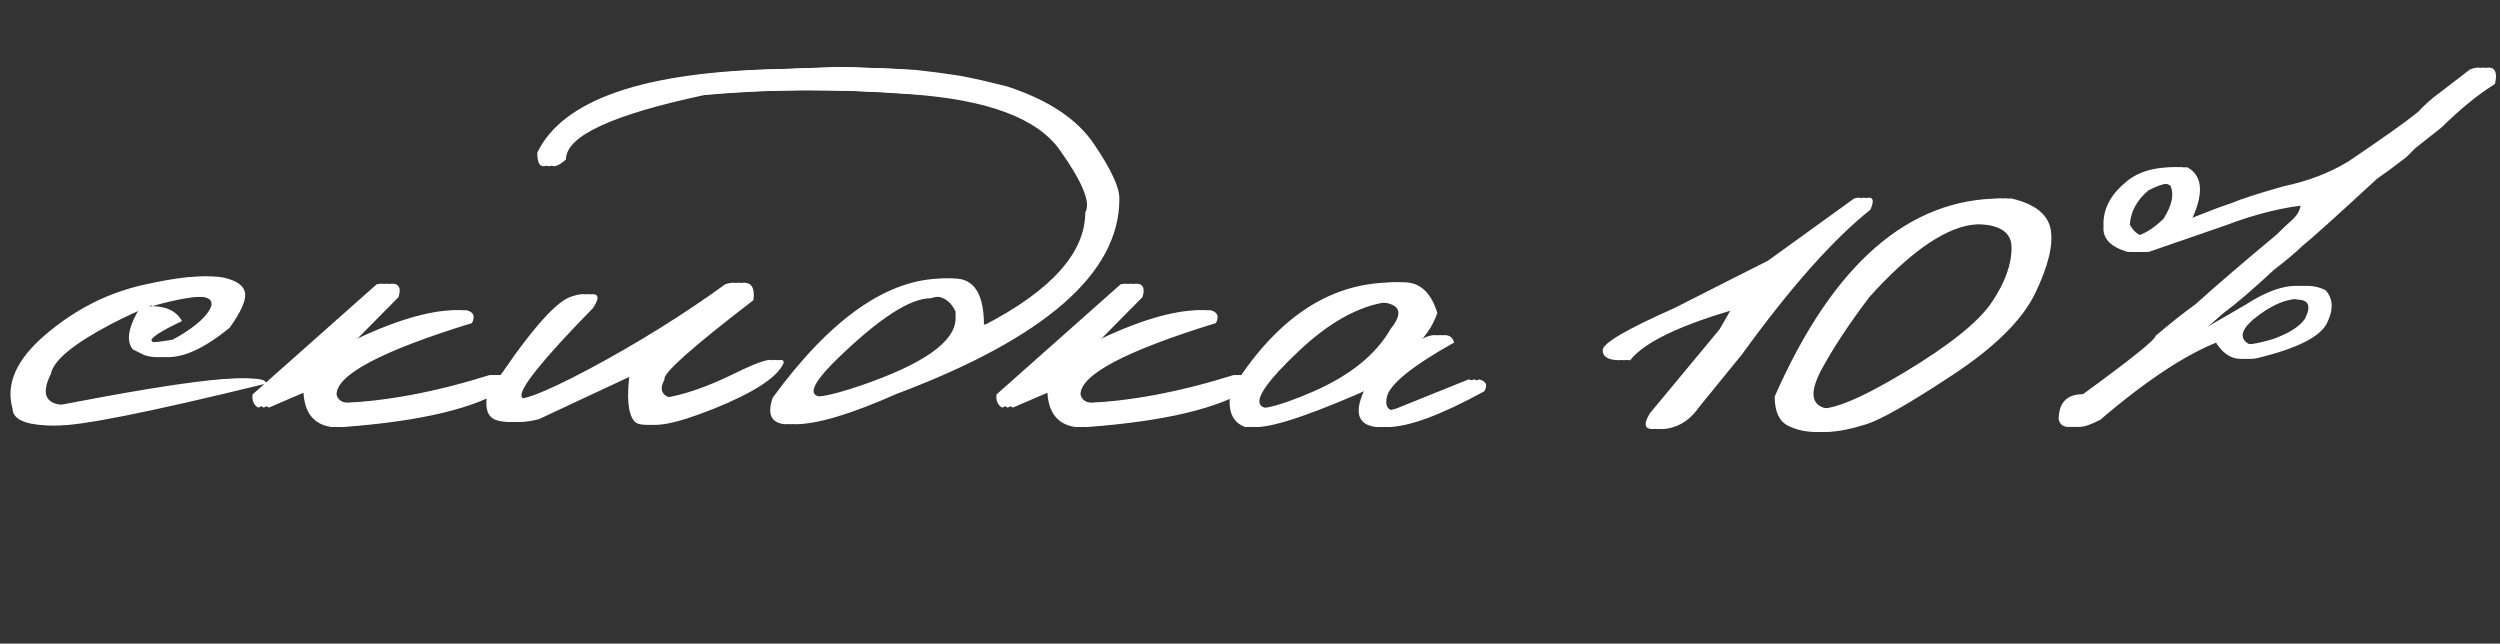 <?xml version="1.0" encoding="UTF-8"?> <svg xmlns="http://www.w3.org/2000/svg" width="470" height="121" viewBox="0 0 470 121" fill="none"><rect x="0" y="0" width="470" height="121" fill="#333333" stroke="none"/> <path d="M27.79 53.594C34.414 52.09 38.908 51.642 41.272 52.251C43.671 52.824 44.942 53.809 45.085 55.205C45.228 56.566 44.261 58.696 42.185 61.597C36.491 66.287 31.8 68.006 28.112 66.753L25.964 65.679C24.603 63.996 25.158 61.221 27.629 57.353C25.122 58.356 22.491 59.574 19.733 61.006C12.751 64.694 9.027 67.791 8.562 70.298C6.521 74.38 7.72 76.331 12.16 76.152C37.01 71.354 49.292 70.011 49.006 72.124C26.77 77.567 13.61 80.181 9.528 79.966C5.446 79.751 3.387 78.695 3.352 76.797C2.027 72.178 4.104 67.541 9.582 62.886C15.096 58.195 21.166 55.098 27.79 53.594ZM27.575 57.568C30.297 57.568 32.176 58.499 33.215 60.361C25.48 64.049 25.57 65.213 33.483 63.852C36.885 61.991 39.141 60.2 40.251 58.481C41.361 56.727 40.681 55.814 38.21 55.742C35.775 55.635 32.23 56.243 27.575 57.568ZM71.833 53.433C73.838 53.039 74.537 53.844 73.928 55.85L65.441 64.443H66.516C74.894 60.361 81.626 58.32 86.711 58.32C88.036 58.643 88.376 59.448 87.731 60.737C70.759 65.965 62.273 70.441 62.273 74.165C62.523 75.204 63.329 75.741 64.689 75.776C73.176 75.526 82.629 73.771 93.049 70.513C94.947 70.37 95.305 71.193 94.123 72.983C88.322 76.779 78.064 79.214 63.347 80.288C59.802 79.787 58.029 77.352 58.029 72.983L49.543 76.636C48.719 76.17 48.361 75.347 48.469 74.165L71.833 53.433ZM137.36 53.433C139.938 52.609 141.031 53.612 140.637 56.44C129.107 65.285 123.539 70.244 123.933 71.318C122.894 73.252 123.396 74.434 125.437 74.863C129.232 74.362 133.762 72.822 139.025 70.244C144.325 67.63 146.742 67.004 146.276 68.364C145.023 71.014 140.655 73.843 133.171 76.851C125.723 79.823 121.408 80.592 120.227 79.16C119.045 77.728 118.776 74.63 119.421 69.868L100.354 78.784C97.99 79.429 95.985 79.5 94.338 78.999C92.727 78.462 92.136 76.904 92.565 74.326C99.978 63.011 105.223 56.834 108.303 55.796C111.382 54.722 112.116 55.42 110.505 57.891C100.98 67.63 96.504 73.198 97.077 74.595C97.686 75.991 102.574 74.255 111.74 69.385C120.907 64.479 129.447 59.162 137.36 53.433ZM166.311 12.881L171.145 13.149L175.227 13.633L179.362 14.224C181.726 14.653 184.733 15.334 188.386 16.265C196.156 18.807 201.617 22.459 204.768 27.222C207.954 31.948 209.512 35.35 209.44 37.427C209.44 51.356 195.476 63.566 167.546 74.058C158.988 77.853 152.65 79.751 148.532 79.751C145.954 79.5 145.202 77.835 146.276 74.756C157.198 59.824 167.904 52.358 178.396 52.358C182.119 52.358 183.981 55.259 183.981 61.06H186.184C198.752 54.507 205.036 47.453 205.036 39.898C206.11 38.143 204.535 34.276 200.31 28.296C196.12 22.28 186.757 18.753 172.219 17.715C157.717 16.641 144.11 16.694 131.398 17.876C114.068 21.564 105.402 25.592 105.402 29.961C103.111 32.038 101.983 31.608 102.019 28.672C106.853 18.717 121.999 13.49 147.458 12.988L158.2 12.612L166.311 12.881ZM156.535 67.344C148.801 74.828 150.878 76.546 162.766 72.5C174.689 68.418 180.651 64.193 180.651 59.824V58.589C179.434 55.939 177.214 55.098 173.991 56.065C170.124 56.065 164.305 59.824 156.535 67.344ZM211.696 53.433C213.701 53.039 214.4 53.844 213.791 55.85L205.305 64.443H206.379C214.758 60.361 221.49 58.32 226.574 58.32C227.899 58.643 228.239 59.448 227.595 60.737C210.622 65.965 202.136 70.441 202.136 74.165C202.386 75.204 203.192 75.741 204.553 75.776C213.039 75.526 222.492 73.771 232.912 70.513C234.81 70.37 235.168 71.193 233.986 72.983C228.186 76.779 217.927 79.214 203.21 80.288C199.665 79.787 197.893 77.352 197.893 72.983L189.406 76.636C188.583 76.17 188.225 75.347 188.332 74.165L211.696 53.433ZM262.238 53.11C265.64 52.788 267.967 54.704 269.221 58.857C268.29 61.507 266.66 63.799 264.333 65.732H265.246C269.328 62.617 271.709 62.17 272.39 64.39C264.405 68.866 260.179 72.303 259.714 74.702C259.248 77.065 260.52 77.764 263.527 76.797L277.116 71.318C278.441 71.712 278.745 72.464 278.029 73.574C269.865 78.05 263.778 80.288 259.768 80.288C256.044 79.858 255.435 77.245 257.941 72.446C246.304 77.674 238.695 80.288 235.114 80.288C232.644 79.393 231.73 77.155 232.375 73.574C240.611 60.147 250.565 53.325 262.238 53.11ZM243.117 66.055C237.388 71.462 235.007 74.828 235.974 76.152C236.94 77.477 240.897 76.636 247.844 73.628C254.826 70.584 259.696 66.645 262.453 61.812C265.031 58.625 264.172 56.942 259.875 56.763C254.432 57.515 248.846 60.612 243.117 66.055ZM349.572 37.319C351.112 36.818 351.47 37.516 350.646 39.414C343.628 45 335.572 54.077 326.477 66.645L318.474 76.475C316.898 78.766 314.929 80.127 312.565 80.557C310.238 80.986 309.772 80.037 311.169 77.71L324.274 61.919L326.691 57.73C315.269 60.916 308.197 64.246 305.476 67.72C303.363 67.72 302.307 67.093 302.307 65.84C302.271 64.551 306.783 61.901 315.842 57.891L326.315 52.573C327.963 51.75 330.308 50.568 333.352 49.028L349.572 37.319ZM377.18 37.319C381.584 38.358 384.037 40.309 384.538 43.174C385.039 46.038 384.073 50.013 381.638 55.098C379.203 60.147 374.011 65.285 366.062 70.513C358.148 75.741 352.759 78.82 349.895 79.751C347.066 80.646 344.631 81.13 342.59 81.201C340.585 81.237 338.758 80.843 337.111 80.019C335.464 79.16 334.641 77.334 334.641 74.541C345.562 49.727 359.742 37.319 377.18 37.319ZM341.408 69.546C339.224 73.664 339.475 76.063 342.16 76.743C344.882 77.388 350.485 75.15 358.972 70.029C367.494 64.909 372.99 60.505 375.461 56.816C377.967 53.092 379.203 49.655 379.167 46.504C379.167 43.317 376.374 41.867 370.788 42.153C365.202 42.44 358.435 46.987 350.485 55.796C346.654 60.845 343.628 65.428 341.408 69.546ZM465.373 13.042C467.772 12.147 468.667 13.06 468.059 15.781C464.943 17.715 461.577 20.454 457.961 23.999C456.457 25.181 454.828 26.47 453.073 27.866L451.408 29.531C449.188 31.25 447.344 32.611 445.876 33.613C438.07 40.81 433.415 45 431.911 46.182C430.586 47.471 428.796 48.975 426.54 50.693C422.709 54.274 419.468 57.049 416.818 59.019C415.135 60.523 413.327 62.116 411.394 63.799C411.859 63.799 412.718 63.423 413.972 62.671C415.225 61.883 418.286 60.093 423.156 57.3C428.563 53.791 432.914 52.878 436.208 54.56C437.64 56.136 437.73 58.195 436.477 60.737C435.223 63.28 430.98 65.446 423.747 67.236C421.097 67.988 418.931 66.842 417.248 63.799C410.803 66.055 403.015 71.086 393.884 78.892C390.482 80.718 388.531 80.718 388.029 78.892C388.029 75.705 389.551 74.111 392.595 74.111C401.69 67.487 406.237 63.835 406.237 63.154C408.923 60.863 411.429 58.875 413.757 57.192C417.982 53.397 423.031 49.064 428.903 44.194C429.87 43.227 430.855 42.297 431.857 41.401C432.896 40.47 433.451 39.486 433.522 38.447C428.509 38.877 423.138 40.184 417.409 42.368L402.961 47.363H401.027C397.769 46.432 396.247 44.821 396.462 42.529C396.319 39.522 397.626 36.836 400.383 34.473C402.71 32.324 406.005 31.322 410.266 31.465C413.202 33.148 413.363 36.621 410.749 41.885L417.893 39.092L420.524 38.179C422.386 37.391 425.663 36.335 430.354 35.01C434.829 34.079 438.858 32.539 442.438 30.391C449.063 25.915 453.449 22.799 455.598 21.045C456.851 19.684 458.176 18.503 459.572 17.5L465.373 13.042ZM399.416 42.261C400.419 44.015 401.636 44.678 403.068 44.248C404.501 43.783 406.058 42.744 407.741 41.133C409.353 38.59 409.782 36.514 409.03 34.902C407.741 34.043 405.718 34.329 402.961 35.762C400.741 37.588 399.559 39.754 399.416 42.261ZM423.801 59.126C420.471 61.561 419.755 63.387 421.652 64.605C422.87 64.998 425.09 64.712 428.312 63.745C431.32 62.671 433.326 61.4 434.328 59.932C435.51 57.604 435.08 56.405 433.039 56.333C430.21 55.76 427.131 56.691 423.801 59.126Z" fill="white"></path> <path d="M28.79 53.594C35.414 52.09 39.908 51.642 42.272 52.251C44.671 52.824 45.942 53.809 46.085 55.205C46.228 56.566 45.261 58.696 43.185 61.597C37.491 66.287 32.8 68.006 29.112 66.753L26.964 65.679C25.603 63.996 26.158 61.221 28.629 57.353C26.122 58.356 23.491 59.574 20.733 61.006C13.751 64.694 10.027 67.791 9.562 70.298C7.521 74.38 8.72 76.331 13.16 76.152C38.01 71.354 50.292 70.011 50.006 72.124C27.77 77.567 14.61 80.181 10.528 79.966C6.446 79.751 4.387 78.695 4.352 76.797C3.027 72.178 5.104 67.541 10.582 62.886C16.096 58.195 22.166 55.098 28.79 53.594ZM28.575 57.568C31.297 57.568 33.176 58.499 34.215 60.361C26.48 64.049 26.57 65.213 34.483 63.852C37.885 61.991 40.141 60.2 41.251 58.481C42.361 56.727 41.681 55.814 39.21 55.742C36.775 55.635 33.23 56.243 28.575 57.568ZM72.833 53.433C74.838 53.039 75.537 53.844 74.928 55.85L66.441 64.443H67.516C75.894 60.361 82.626 58.32 87.711 58.32C89.036 58.643 89.376 59.448 88.731 60.737C71.759 65.965 63.273 70.441 63.273 74.165C63.523 75.204 64.329 75.741 65.689 75.776C74.176 75.526 83.629 73.771 94.049 70.513C95.947 70.37 96.305 71.193 95.123 72.983C89.322 76.779 79.064 79.214 64.347 80.288C60.802 79.787 59.029 77.352 59.029 72.983L50.543 76.636C49.719 76.17 49.361 75.347 49.469 74.165L72.833 53.433ZM138.36 53.433C140.938 52.609 142.031 53.612 141.637 56.44C130.107 65.285 124.539 70.244 124.933 71.318C123.894 73.252 124.396 74.434 126.437 74.863C130.232 74.362 134.762 72.822 140.025 70.244C145.325 67.63 147.742 67.004 147.276 68.364C146.023 71.014 141.655 73.843 134.171 76.851C126.723 79.823 122.408 80.592 121.227 79.16C120.045 77.728 119.776 74.63 120.421 69.868L101.354 78.784C98.99 79.429 96.985 79.5 95.338 78.999C93.727 78.462 93.136 76.904 93.565 74.326C100.978 63.011 106.223 56.834 109.303 55.796C112.382 54.722 113.116 55.42 111.505 57.891C101.98 67.63 97.504 73.198 98.077 74.595C98.686 75.991 103.574 74.255 112.74 69.385C121.907 64.479 130.447 59.162 138.36 53.433ZM167.311 12.881L172.145 13.149L176.227 13.633L180.362 14.224C182.726 14.653 185.733 15.334 189.386 16.265C197.156 18.807 202.617 22.459 205.768 27.222C208.954 31.948 210.512 35.35 210.44 37.427C210.44 51.356 196.476 63.566 168.546 74.058C159.988 77.853 153.65 79.751 149.532 79.751C146.954 79.5 146.202 77.835 147.276 74.756C158.198 59.824 168.904 52.358 179.396 52.358C183.119 52.358 184.981 55.259 184.981 61.06H187.184C199.752 54.507 206.036 47.453 206.036 39.898C207.11 38.143 205.535 34.276 201.31 28.296C197.12 22.28 187.757 18.753 173.219 17.715C158.717 16.641 145.11 16.694 132.398 17.876C115.068 21.564 106.402 25.592 106.402 29.961C104.111 32.038 102.983 31.608 103.019 28.672C107.853 18.717 122.999 13.49 148.458 12.988L159.2 12.612L167.311 12.881ZM157.535 67.344C149.801 74.828 151.878 76.546 163.766 72.5C175.689 68.418 181.651 64.193 181.651 59.824V58.589C180.434 55.939 178.214 55.098 174.991 56.065C171.124 56.065 165.305 59.824 157.535 67.344ZM212.696 53.433C214.701 53.039 215.4 53.844 214.791 55.85L206.305 64.443H207.379C215.758 60.361 222.49 58.32 227.574 58.32C228.899 58.643 229.239 59.448 228.595 60.737C211.622 65.965 203.136 70.441 203.136 74.165C203.386 75.204 204.192 75.741 205.553 75.776C214.039 75.526 223.492 73.771 233.912 70.513C235.81 70.37 236.168 71.193 234.986 72.983C229.186 76.779 218.927 79.214 204.21 80.288C200.665 79.787 198.893 77.352 198.893 72.983L190.406 76.636C189.583 76.17 189.225 75.347 189.332 74.165L212.696 53.433ZM263.238 53.11C266.64 52.788 268.967 54.704 270.221 58.857C269.29 61.507 267.66 63.799 265.333 65.732H266.246C270.328 62.617 272.709 62.17 273.39 64.39C265.405 68.866 261.179 72.303 260.714 74.702C260.248 77.065 261.52 77.764 264.527 76.797L278.116 71.318C279.441 71.712 279.745 72.464 279.029 73.574C270.865 78.05 264.778 80.288 260.768 80.288C257.044 79.858 256.435 77.245 258.941 72.446C247.304 77.674 239.695 80.288 236.114 80.288C233.644 79.393 232.73 77.155 233.375 73.574C241.611 60.147 251.565 53.325 263.238 53.11ZM244.117 66.055C238.388 71.462 236.007 74.828 236.974 76.152C237.94 77.477 241.897 76.636 248.844 73.628C255.826 70.584 260.696 66.645 263.453 61.812C266.031 58.625 265.172 56.942 260.875 56.763C255.432 57.515 249.846 60.612 244.117 66.055ZM350.572 37.319C352.112 36.818 352.47 37.516 351.646 39.414C344.628 45 336.572 54.077 327.477 66.645L319.474 76.475C317.898 78.766 315.929 80.127 313.565 80.557C311.238 80.986 310.772 80.037 312.169 77.71L325.274 61.919L327.691 57.73C316.269 60.916 309.197 64.246 306.476 67.72C304.363 67.72 303.307 67.093 303.307 65.84C303.271 64.551 307.783 61.901 316.842 57.891L327.315 52.573C328.963 51.75 331.308 50.568 334.352 49.028L350.572 37.319ZM378.18 37.319C382.584 38.358 385.037 40.309 385.538 43.174C386.039 46.038 385.073 50.013 382.638 55.098C380.203 60.147 375.011 65.285 367.062 70.513C359.148 75.741 353.759 78.82 350.895 79.751C348.066 80.646 345.631 81.13 343.59 81.201C341.585 81.237 339.758 80.843 338.111 80.019C336.464 79.16 335.641 77.334 335.641 74.541C346.562 49.727 360.742 37.319 378.18 37.319ZM342.408 69.546C340.224 73.664 340.475 76.063 343.16 76.743C345.882 77.388 351.485 75.15 359.972 70.029C368.494 64.909 373.99 60.505 376.461 56.816C378.967 53.092 380.203 49.655 380.167 46.504C380.167 43.317 377.374 41.867 371.788 42.153C366.202 42.44 359.435 46.987 351.485 55.796C347.654 60.845 344.628 65.428 342.408 69.546ZM466.373 13.042C468.772 12.147 469.667 13.06 469.059 15.781C465.943 17.715 462.577 20.454 458.961 23.999C457.457 25.181 455.828 26.47 454.073 27.866L452.408 29.531C450.188 31.25 448.344 32.611 446.876 33.613C439.07 40.81 434.415 45 432.911 46.182C431.586 47.471 429.796 48.975 427.54 50.693C423.709 54.274 420.468 57.049 417.818 59.019C416.135 60.523 414.327 62.116 412.394 63.799C412.859 63.799 413.718 63.423 414.972 62.671C416.225 61.883 419.286 60.093 424.156 57.3C429.563 53.791 433.914 52.878 437.208 54.56C438.64 56.136 438.73 58.195 437.477 60.737C436.223 63.28 431.98 65.446 424.747 67.236C422.097 67.988 419.931 66.842 418.248 63.799C411.803 66.055 404.015 71.086 394.884 78.892C391.482 80.718 389.531 80.718 389.029 78.892C389.029 75.705 390.551 74.111 393.595 74.111C402.69 67.487 407.237 63.835 407.237 63.154C409.923 60.863 412.429 58.875 414.757 57.192C418.982 53.397 424.031 49.064 429.903 44.194C430.87 43.227 431.855 42.297 432.857 41.401C433.896 40.47 434.451 39.486 434.522 38.447C429.509 38.877 424.138 40.184 418.409 42.368L403.961 47.363H402.027C398.769 46.432 397.247 44.821 397.462 42.529C397.319 39.522 398.626 36.836 401.383 34.473C403.71 32.324 407.005 31.322 411.266 31.465C414.202 33.148 414.363 36.621 411.749 41.885L418.893 39.092L421.524 38.179C423.386 37.391 426.663 36.335 431.354 35.01C435.829 34.079 439.858 32.539 443.438 30.391C450.063 25.915 454.449 22.799 456.598 21.045C457.851 19.684 459.176 18.503 460.572 17.5L466.373 13.042ZM400.416 42.261C401.419 44.015 402.636 44.678 404.068 44.248C405.501 43.783 407.058 42.744 408.741 41.133C410.353 38.59 410.782 36.514 410.03 34.902C408.741 34.043 406.718 34.329 403.961 35.762C401.741 37.588 400.559 39.754 400.416 42.261ZM424.801 59.126C421.471 61.561 420.755 63.387 422.652 64.605C423.87 64.998 426.09 64.712 429.312 63.745C432.32 62.671 434.326 61.4 435.328 59.932C436.51 57.604 436.08 56.405 434.039 56.333C431.21 55.76 428.131 56.691 424.801 59.126Z" fill="white"></path> <path d="M26.79 53.594C33.414 52.09 37.908 51.642 40.272 52.251C42.671 52.824 43.942 53.809 44.085 55.205C44.228 56.566 43.261 58.696 41.185 61.597C35.491 66.287 30.8 68.006 27.112 66.753L24.964 65.679C23.603 63.996 24.158 61.221 26.629 57.353C24.122 58.356 21.491 59.574 18.733 61.006C11.751 64.694 8.027 67.791 7.562 70.298C5.521 74.38 6.72 76.331 11.16 76.152C36.01 71.354 48.292 70.011 48.006 72.124C25.77 77.567 12.61 80.181 8.528 79.966C4.446 79.751 2.387 78.695 2.352 76.797C1.027 72.178 3.104 67.541 8.582 62.886C14.096 58.195 20.166 55.098 26.79 53.594ZM26.575 57.568C29.297 57.568 31.176 58.499 32.215 60.361C24.48 64.049 24.57 65.213 32.483 63.852C35.885 61.991 38.141 60.2 39.251 58.481C40.361 56.727 39.681 55.814 37.21 55.742C34.775 55.635 31.23 56.243 26.575 57.568ZM70.833 53.433C72.838 53.039 73.537 53.844 72.928 55.85L64.441 64.443H65.516C73.894 60.361 80.626 58.32 85.711 58.32C87.036 58.643 87.376 59.448 86.731 60.737C69.759 65.965 61.273 70.441 61.273 74.165C61.523 75.204 62.329 75.741 63.69 75.776C72.176 75.526 81.629 73.771 92.049 70.513C93.947 70.37 94.305 71.193 93.123 72.983C87.322 76.779 77.064 79.214 62.347 80.288C58.802 79.787 57.029 77.352 57.029 72.983L48.543 76.636C47.719 76.17 47.361 75.347 47.469 74.165L70.833 53.433ZM136.36 53.433C138.938 52.609 140.031 53.612 139.637 56.44C128.107 65.285 122.539 70.244 122.933 71.318C121.894 73.252 122.396 74.434 124.437 74.863C128.232 74.362 132.762 72.822 138.025 70.244C143.325 67.63 145.742 67.004 145.276 68.364C144.023 71.014 139.655 73.843 132.171 76.851C124.723 79.823 120.408 80.592 119.227 79.16C118.045 77.728 117.776 74.63 118.421 69.868L99.353 78.784C96.99 79.429 94.985 79.5 93.338 78.999C91.727 78.462 91.136 76.904 91.565 74.326C98.978 63.011 104.223 56.834 107.303 55.796C110.382 54.722 111.116 55.42 109.505 57.891C99.98 67.63 95.504 73.198 96.077 74.595C96.686 75.991 101.574 74.255 110.74 69.385C119.907 64.479 128.447 59.162 136.36 53.433ZM165.311 12.881L170.145 13.149L174.227 13.633L178.362 14.224C180.726 14.653 183.733 15.334 187.386 16.265C195.156 18.807 200.617 22.459 203.768 27.222C206.954 31.948 208.512 35.35 208.44 37.427C208.44 51.356 194.476 63.566 166.546 74.058C157.988 77.853 151.65 79.751 147.532 79.751C144.954 79.5 144.202 77.835 145.276 74.756C156.198 59.824 166.904 52.358 177.396 52.358C181.119 52.358 182.981 55.259 182.981 61.06H185.184C197.752 54.507 204.036 47.453 204.036 39.898C205.11 38.143 203.535 34.276 199.31 28.296C195.12 22.28 185.757 18.753 171.219 17.715C156.717 16.641 143.11 16.694 130.398 17.876C113.068 21.564 104.402 25.592 104.402 29.961C102.111 32.038 100.983 31.608 101.019 28.672C105.853 18.717 120.999 13.49 146.458 12.988L157.2 12.612L165.311 12.881ZM155.535 67.344C147.801 74.828 149.878 76.546 161.766 72.5C173.689 68.418 179.651 64.193 179.651 59.824V58.589C178.434 55.939 176.214 55.098 172.991 56.065C169.124 56.065 163.305 59.824 155.535 67.344ZM210.696 53.433C212.701 53.039 213.4 53.844 212.791 55.85L204.305 64.443H205.379C213.758 60.361 220.49 58.32 225.574 58.32C226.899 58.643 227.239 59.448 226.595 60.737C209.622 65.965 201.136 70.441 201.136 74.165C201.386 75.204 202.192 75.741 203.553 75.776C212.039 75.526 221.492 73.771 231.912 70.513C233.81 70.37 234.168 71.193 232.986 72.983C227.186 76.779 216.927 79.214 202.21 80.288C198.665 79.787 196.893 77.352 196.893 72.983L188.406 76.636C187.583 76.17 187.225 75.347 187.332 74.165L210.696 53.433ZM261.238 53.11C264.64 52.788 266.967 54.704 268.221 58.857C267.29 61.507 265.66 63.799 263.333 65.732H264.246C268.328 62.617 270.709 62.17 271.39 64.39C263.405 68.866 259.179 72.303 258.714 74.702C258.248 77.065 259.52 77.764 262.527 76.797L276.116 71.318C277.441 71.712 277.745 72.464 277.029 73.574C268.865 78.05 262.778 80.288 258.768 80.288C255.044 79.858 254.435 77.245 256.941 72.446C245.304 77.674 237.695 80.288 234.114 80.288C231.644 79.393 230.73 77.155 231.375 73.574C239.611 60.147 249.565 53.325 261.238 53.11ZM242.117 66.055C236.388 71.462 234.007 74.828 234.974 76.152C235.94 77.477 239.897 76.636 246.844 73.628C253.826 70.584 258.696 66.645 261.453 61.812C264.031 58.625 263.172 56.942 258.875 56.763C253.432 57.515 247.846 60.612 242.117 66.055ZM348.572 37.319C350.112 36.818 350.47 37.516 349.646 39.414C342.628 45 334.572 54.077 325.477 66.645L317.474 76.475C315.898 78.766 313.929 80.127 311.565 80.557C309.238 80.986 308.772 80.037 310.169 77.71L323.274 61.919L325.691 57.73C314.269 60.916 307.197 64.246 304.476 67.72C302.363 67.72 301.307 67.093 301.307 65.84C301.271 64.551 305.783 61.901 314.842 57.891L325.315 52.573C326.963 51.75 329.308 50.568 332.352 49.028L348.572 37.319ZM376.18 37.319C380.584 38.358 383.037 40.309 383.538 43.174C384.039 46.038 383.073 50.013 380.638 55.098C378.203 60.147 373.011 65.285 365.062 70.513C357.148 75.741 351.759 78.82 348.895 79.751C346.066 80.646 343.631 81.13 341.59 81.201C339.585 81.237 337.758 80.843 336.111 80.019C334.464 79.16 333.641 77.334 333.641 74.541C344.562 49.727 358.742 37.319 376.18 37.319ZM340.408 69.546C338.224 73.664 338.475 76.063 341.16 76.743C343.882 77.388 349.485 75.15 357.972 70.029C366.494 64.909 371.99 60.505 374.461 56.816C376.967 53.092 378.203 49.655 378.167 46.504C378.167 43.317 375.374 41.867 369.788 42.153C364.202 42.44 357.435 46.987 349.485 55.796C345.654 60.845 342.628 65.428 340.408 69.546ZM464.373 13.042C466.772 12.147 467.667 13.06 467.059 15.781C463.943 17.715 460.577 20.454 456.961 23.999C455.457 25.181 453.828 26.47 452.073 27.866L450.408 29.531C448.188 31.25 446.344 32.611 444.876 33.613C437.07 40.81 432.415 45 430.911 46.182C429.586 47.471 427.796 48.975 425.54 50.693C421.709 54.274 418.468 57.049 415.818 59.019C414.135 60.523 412.327 62.116 410.394 63.799C410.859 63.799 411.718 63.423 412.972 62.671C414.225 61.883 417.286 60.093 422.156 57.3C427.563 53.791 431.914 52.878 435.208 54.56C436.64 56.136 436.73 58.195 435.477 60.737C434.223 63.28 429.98 65.446 422.747 67.236C420.097 67.988 417.931 66.842 416.248 63.799C409.803 66.055 402.015 71.086 392.884 78.892C389.482 80.718 387.531 80.718 387.029 78.892C387.029 75.705 388.551 74.111 391.595 74.111C400.69 67.487 405.237 63.835 405.237 63.154C407.923 60.863 410.429 58.875 412.757 57.192C416.982 53.397 422.031 49.064 427.903 44.194C428.87 43.227 429.855 42.297 430.857 41.401C431.896 40.47 432.451 39.486 432.522 38.447C427.509 38.877 422.138 40.184 416.409 42.368L401.961 47.363H400.027C396.769 46.432 395.247 44.821 395.462 42.529C395.319 39.522 396.626 36.836 399.383 34.473C401.71 32.324 405.005 31.322 409.266 31.465C412.202 33.148 412.363 36.621 409.749 41.885L416.893 39.092L419.524 38.179C421.386 37.391 424.663 36.335 429.354 35.01C433.829 34.079 437.858 32.539 441.438 30.391C448.063 25.915 452.449 22.799 454.598 21.045C455.851 19.684 457.176 18.503 458.572 17.5L464.373 13.042ZM398.416 42.261C399.419 44.015 400.636 44.678 402.068 44.248C403.501 43.783 405.058 42.744 406.741 41.133C408.353 38.59 408.782 36.514 408.03 34.902C406.741 34.043 404.718 34.329 401.961 35.762C399.741 37.588 398.559 39.754 398.416 42.261ZM422.801 59.126C419.471 61.561 418.755 63.387 420.652 64.605C421.87 64.998 424.09 64.712 427.312 63.745C430.32 62.671 432.326 61.4 433.328 59.932C434.51 57.604 434.08 56.405 432.039 56.333C429.21 55.76 426.131 56.691 422.801 59.126Z" fill="white"></path> </svg> 